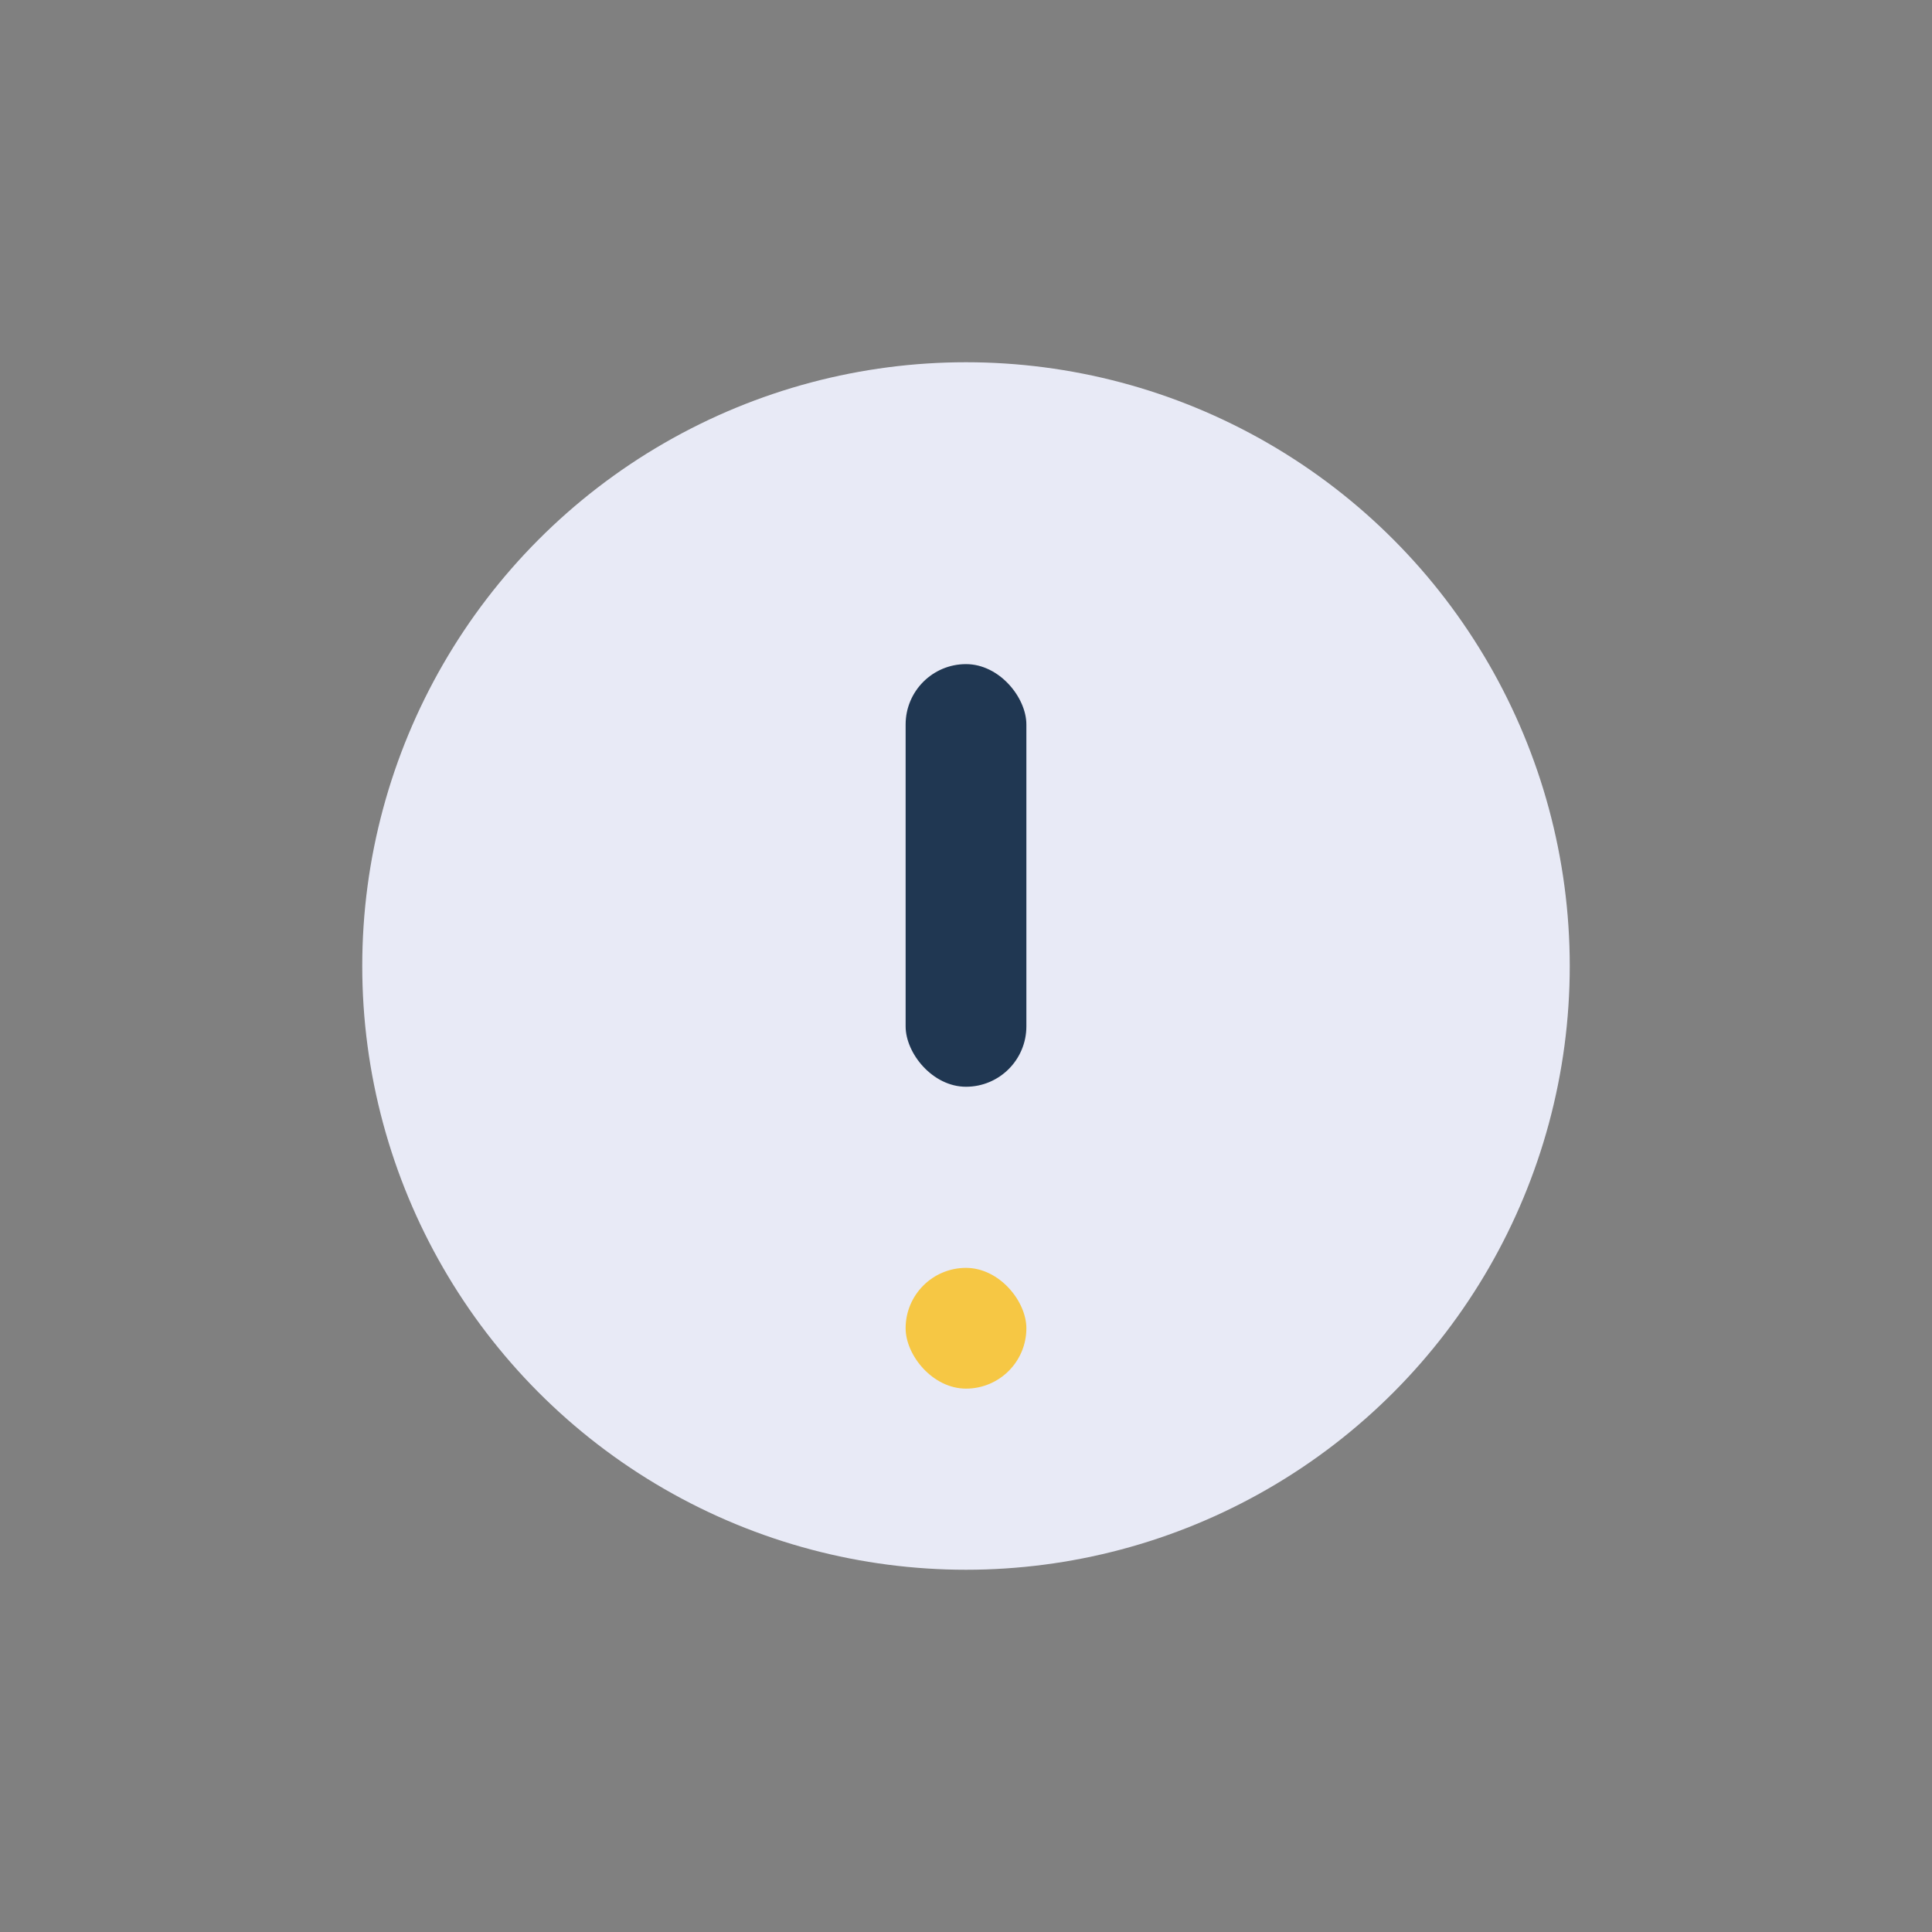 <?xml version="1.0" encoding="UTF-8"?>
<svg xmlns="http://www.w3.org/2000/svg" width="32" height="32" viewBox="0 0 32 32"><rect x="0" y="0" width="32" height="32" fill="#808080" stroke="none"/><circle cx="16" cy="16" r="10" fill="#E8EAF6"/><rect x="15" y="11" width="2" height="7" rx="1" fill="#203752"/><rect x="15" y="21" width="2" height="2" rx="1" fill="#F6C744"/></svg>